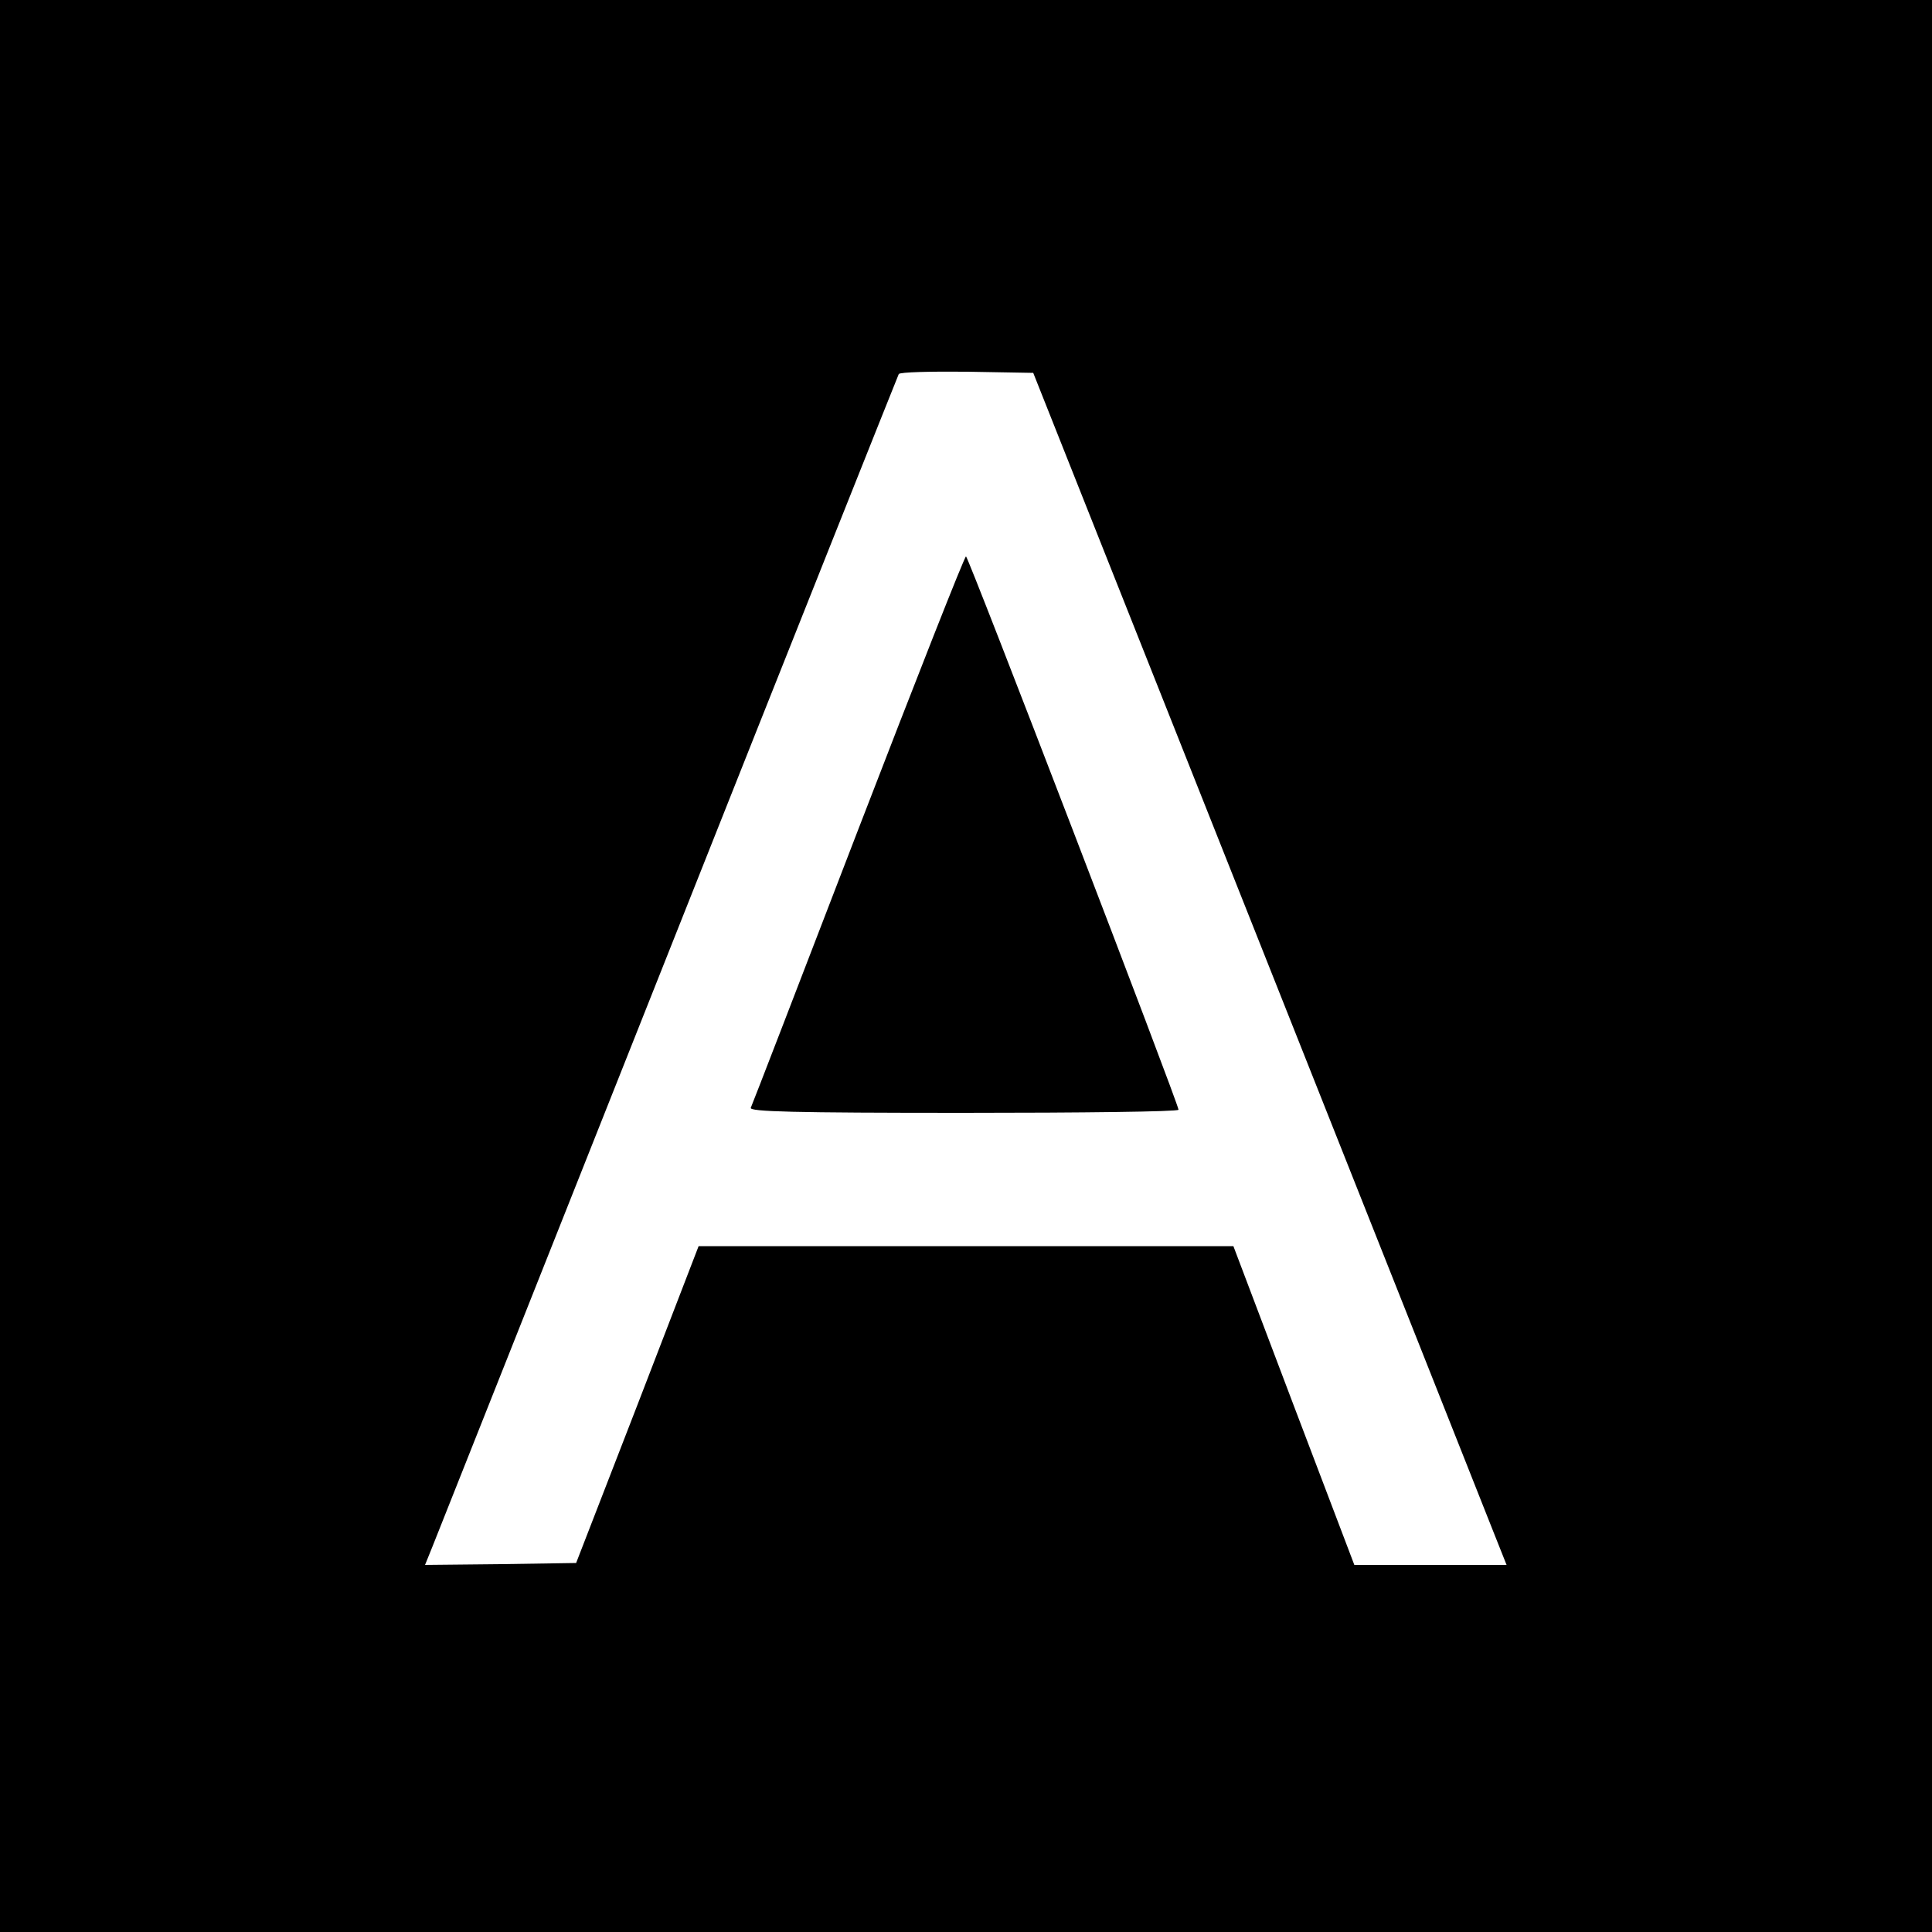 <?xml version="1.0" standalone="no"?>
<!DOCTYPE svg PUBLIC "-//W3C//DTD SVG 20010904//EN"
 "http://www.w3.org/TR/2001/REC-SVG-20010904/DTD/svg10.dtd">
<svg version="1.0" xmlns="http://www.w3.org/2000/svg"
 width="500pt" height="500pt" viewBox="0 0 500 500"
 preserveAspectRatio="xMidYMid meet">
<g transform="translate(0,500) scale(0.1,-0.1)"
fill="#000000" stroke="none">
<path d="M0 2500 l0 -2500 2500 0 2500 0 0 2500 0 2500 -2500 0 -2500 0 0
-2500z m3252 80 c318 -800 593 -1494 612 -1542 l35 -88 -197 0 -197 0 -157
413 -156 412 -692 0 -692 0 -158 -410 -159 -410 -195 -3 -196 -2 19 47 c11 27
285 718 611 1538 325 819 594 1493 596 1497 3 5 83 7 177 6 l171 -3 578 -1455z"/>
<path d="M2221 2853 c-150 -390 -275 -714 -278 -720 -4 -10 110 -13 551 -13
306 0 556 3 556 8 0 15 -544 1432 -550 1432 -4 0 -129 -318 -279 -707z"/>
</g>
</svg>
